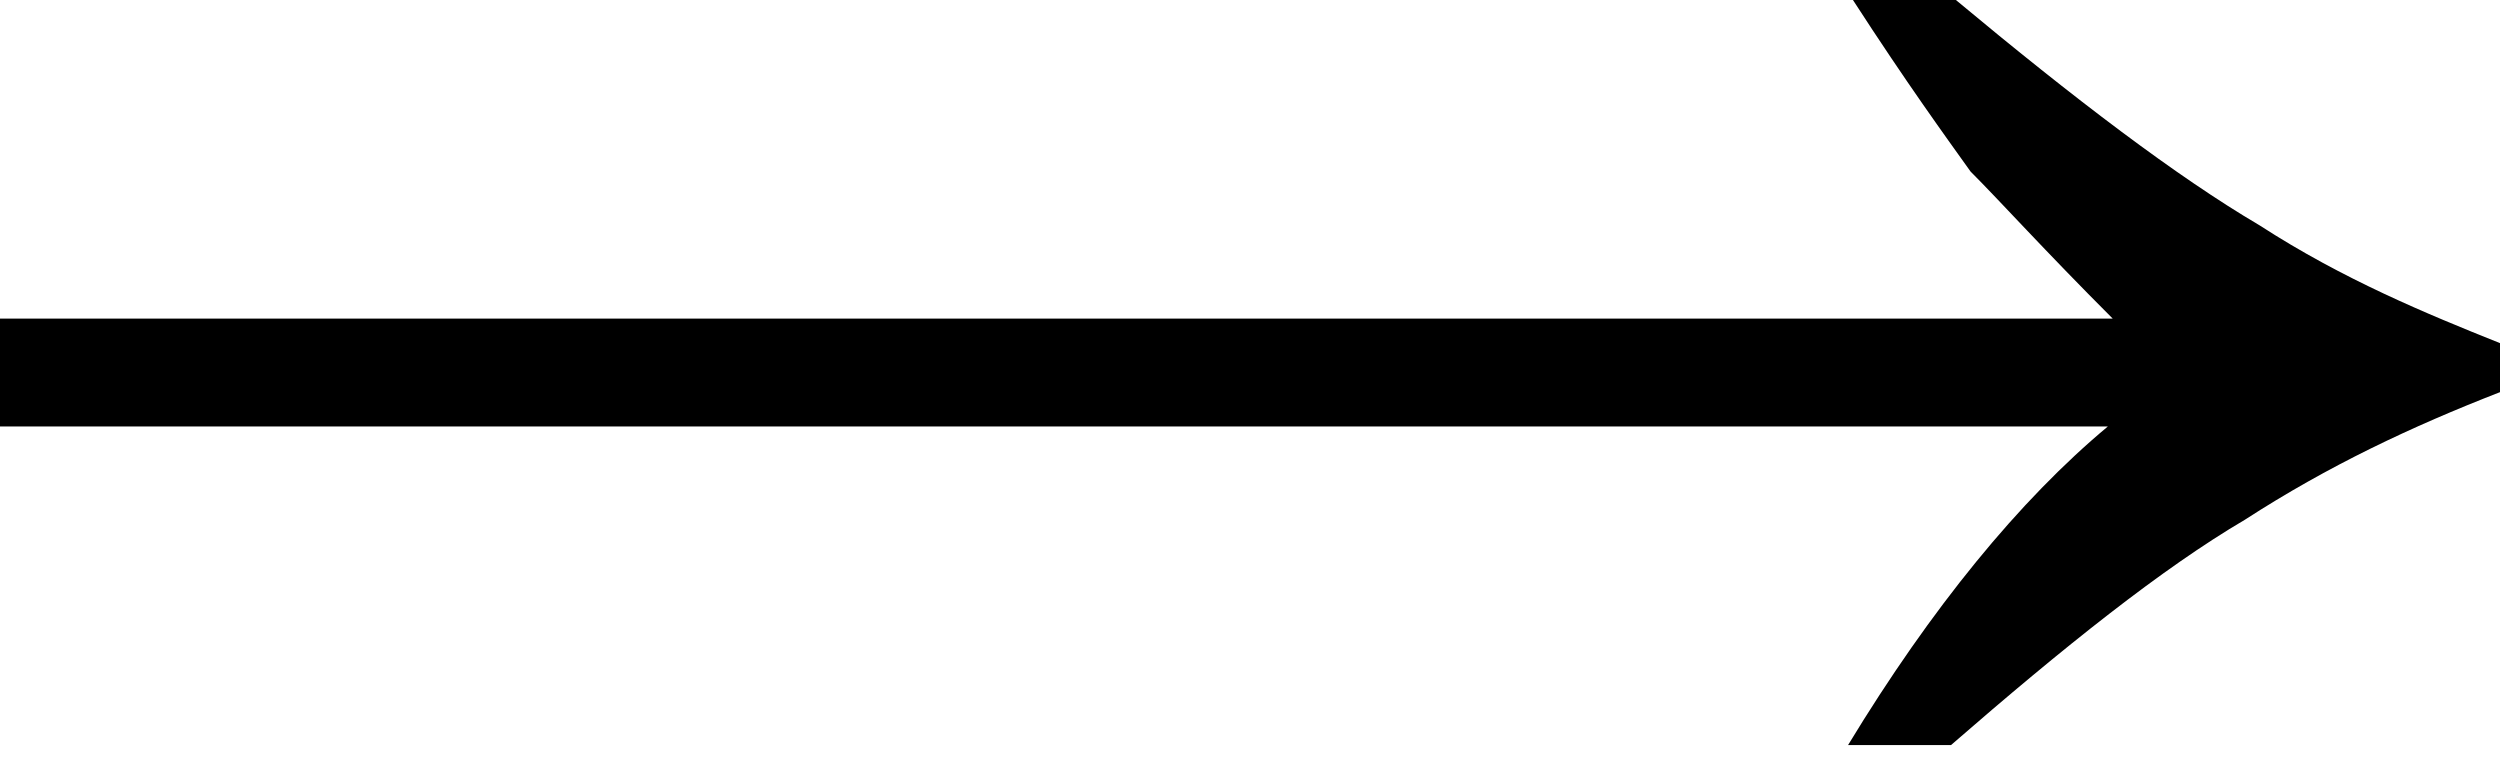 <svg width="51" height="16" viewBox="0 0 51 16" fill="none" xmlns="http://www.w3.org/2000/svg">
<path d="M39.9 0C42.3 2 44.4 3.6 46.1 4.6C47.8 5.7 49.5 6.4 51 7V8C49.2 8.7 47.5 9.5 45.8 10.6C44.1 11.6 42.1 13.2 39.8 15.2H37.7C39.4 12.4 41.2 10.2 43 8.7H0V6.5H43.1C41.7 5.1 40.8 4.1 40.2 3.5C39.7 2.8 38.9 1.7 37.8 0H39.9Z" fill="black"/>
</svg>
